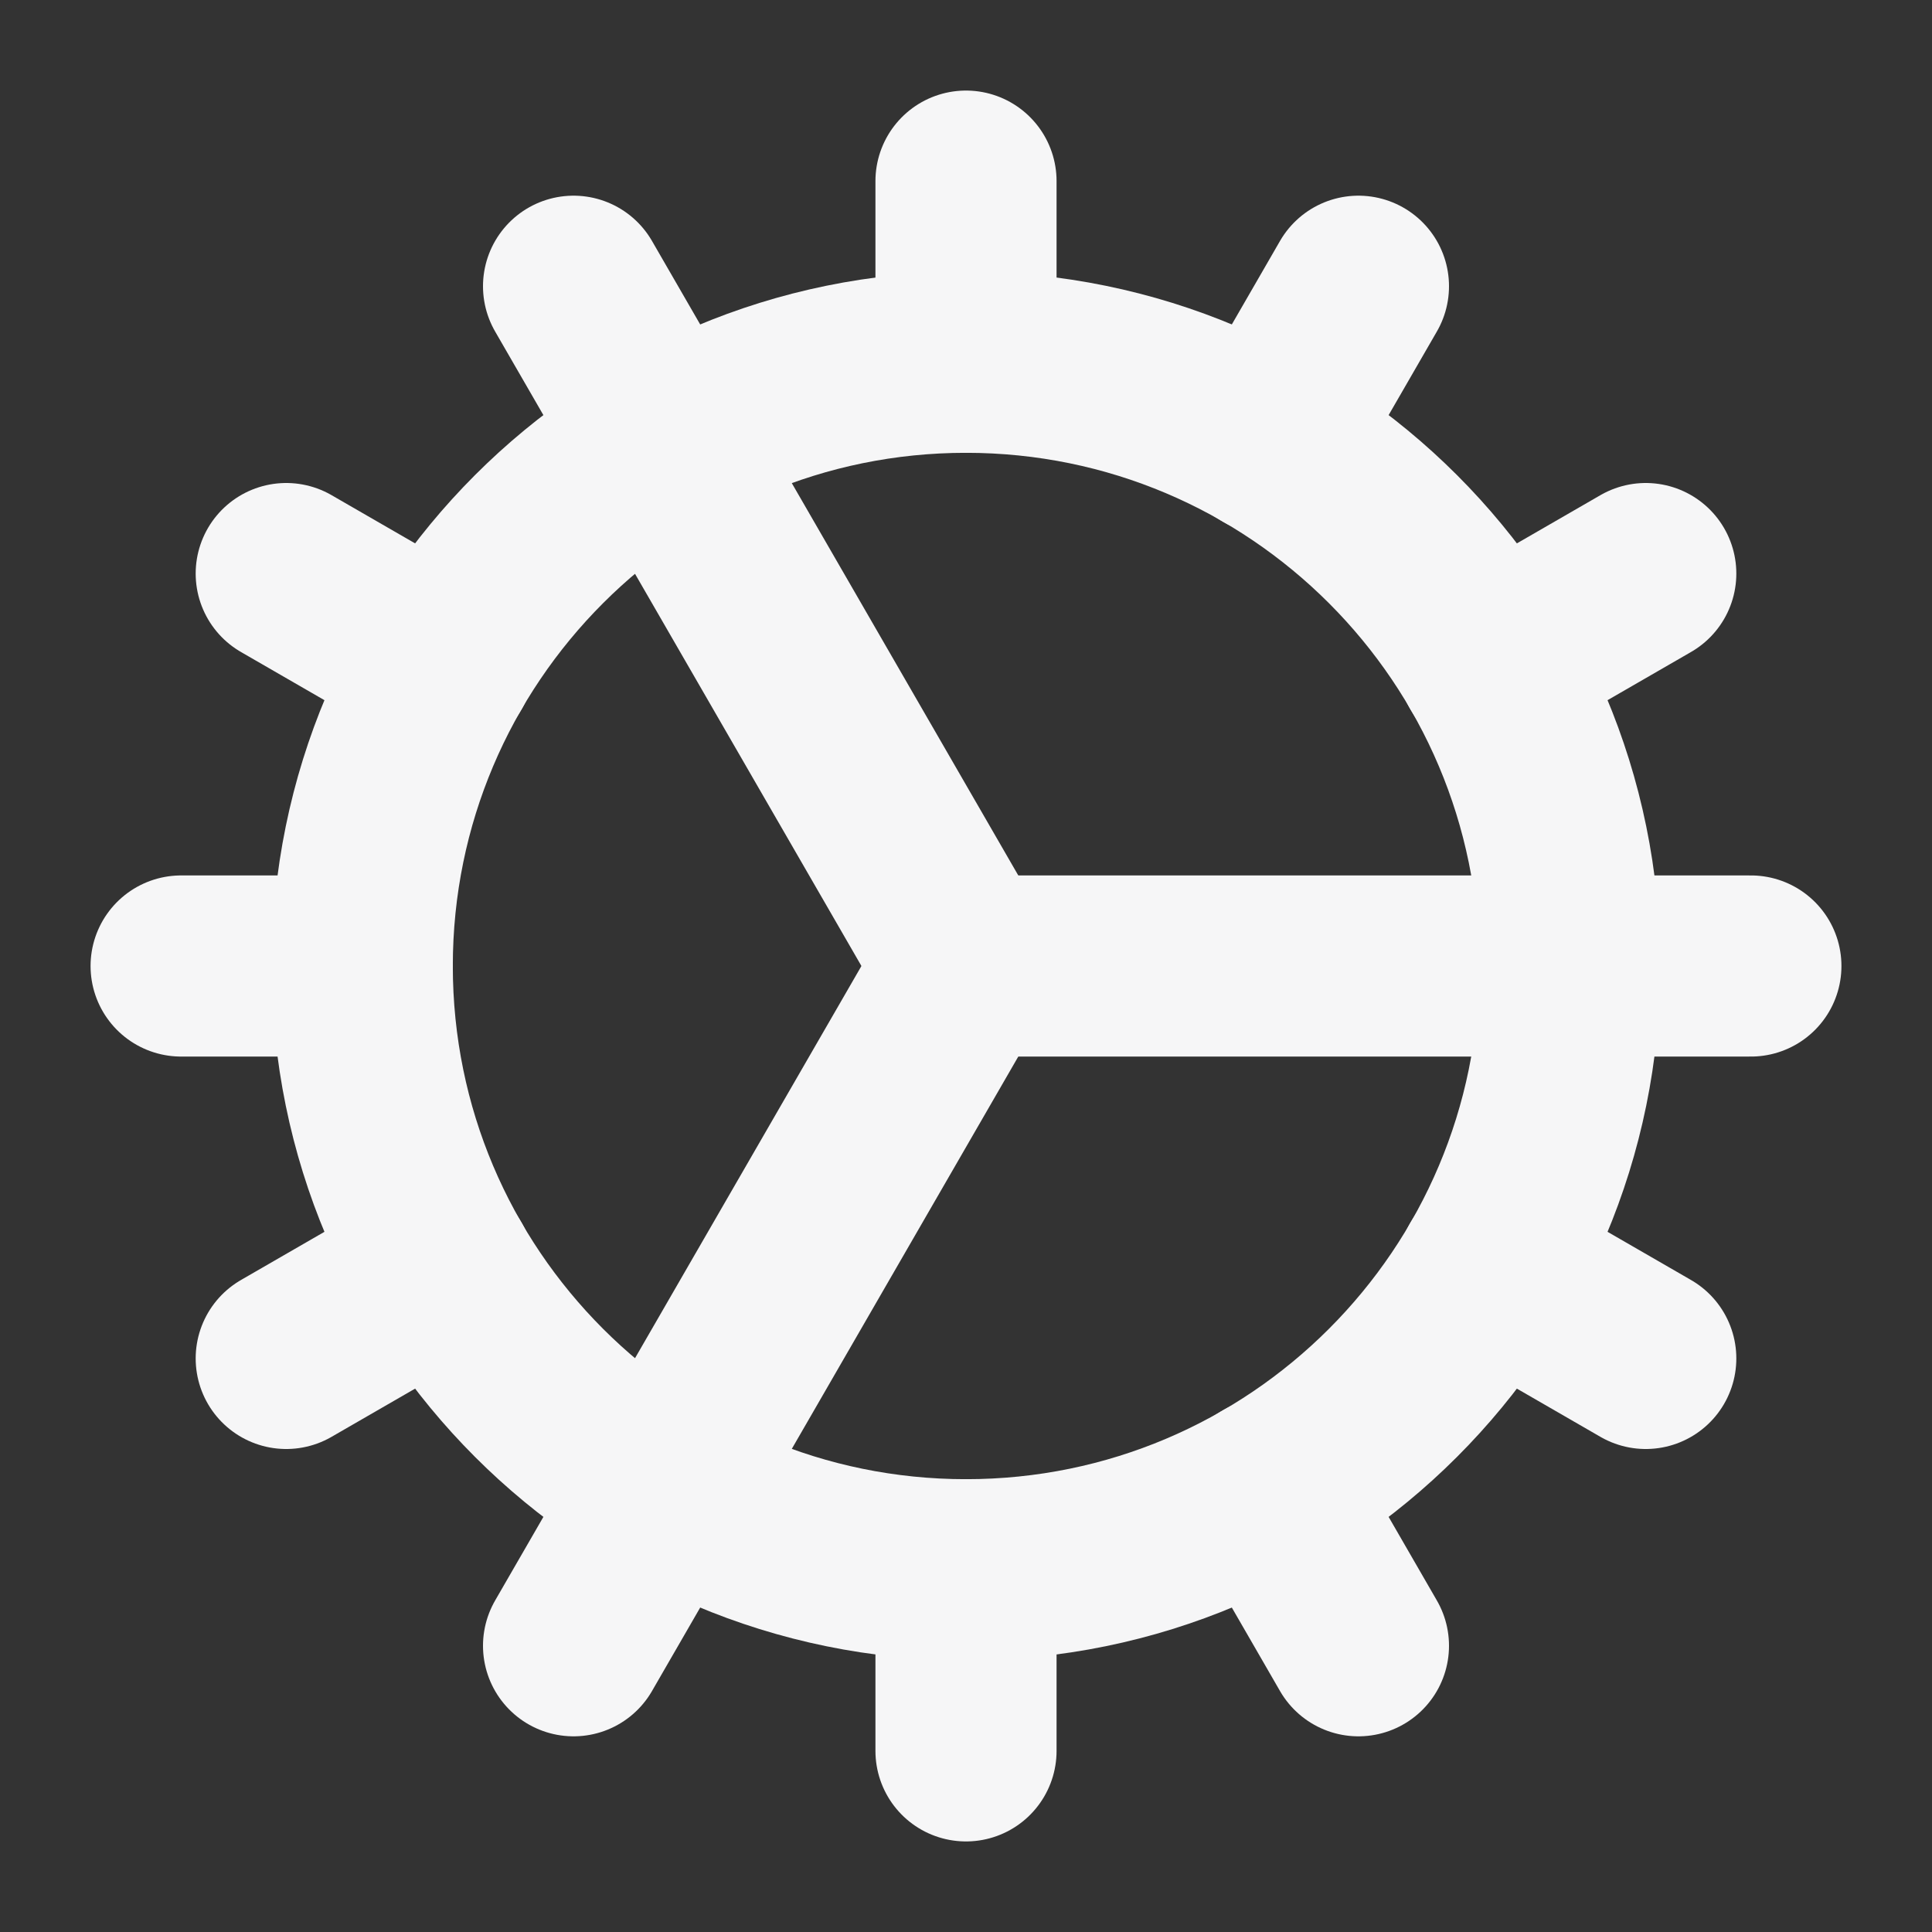 <svg width="32" height="32" viewBox="0 0 32 32" fill="none" xmlns="http://www.w3.org/2000/svg">
<rect x="0" y="0" width="32" height="32" fill="#333333" stroke="none"/>
<g clip-path="url(#clip0_13_47)">
<path d="M16 26C21.523 26 26 21.523 26 16C26 10.477 21.523 6 16 6C10.477 6 6 10.477 6 16C6 21.523 10.477 26 16 26Z" stroke="#F6F6F7" stroke-width="3" stroke-linecap="round" stroke-linejoin="round"/>
<path d="M16 16H29" stroke="#F6F6F7" stroke-width="3" stroke-linecap="round" stroke-linejoin="round"/>
<path d="M16 16L9.5 4.741" stroke="#F6F6F7" stroke-width="3" stroke-linecap="round" stroke-linejoin="round"/>
<path d="M16 16L9.5 27.259" stroke="#F6F6F7" stroke-width="3" stroke-linecap="round" stroke-linejoin="round"/>
<path d="M16 6V3" stroke="#F6F6F7" stroke-width="3" stroke-linecap="round" stroke-linejoin="round"/>
<path d="M7.34 11L4.741 9.5" stroke="#F6F6F7" stroke-width="3" stroke-linecap="round" stroke-linejoin="round"/>
<path d="M6 16H3" stroke="#F6F6F7" stroke-width="3" stroke-linecap="round" stroke-linejoin="round"/>
<path d="M7.34 21L4.741 22.5" stroke="#F6F6F7" stroke-width="3" stroke-linecap="round" stroke-linejoin="round"/>
<path d="M16 26V29" stroke="#F6F6F7" stroke-width="3" stroke-linecap="round" stroke-linejoin="round"/>
<path d="M21 24.66L22.5 27.259" stroke="#F6F6F7" stroke-width="3" stroke-linecap="round" stroke-linejoin="round"/>
<path d="M24.66 21L27.259 22.5" stroke="#F6F6F7" stroke-width="3" stroke-linecap="round" stroke-linejoin="round"/>
<path d="M24.66 11L27.259 9.5" stroke="#F6F6F7" stroke-width="3" stroke-linecap="round" stroke-linejoin="round"/>
<path d="M21 7.34L22.5 4.741" stroke="#F6F6F7" stroke-width="3" stroke-linecap="round" stroke-linejoin="round"/>
</g>
<defs>
<clipPath id="clip0_13_47">
<rect width="32" height="32" fill="white"/>
</clipPath>
</defs>
</svg>
